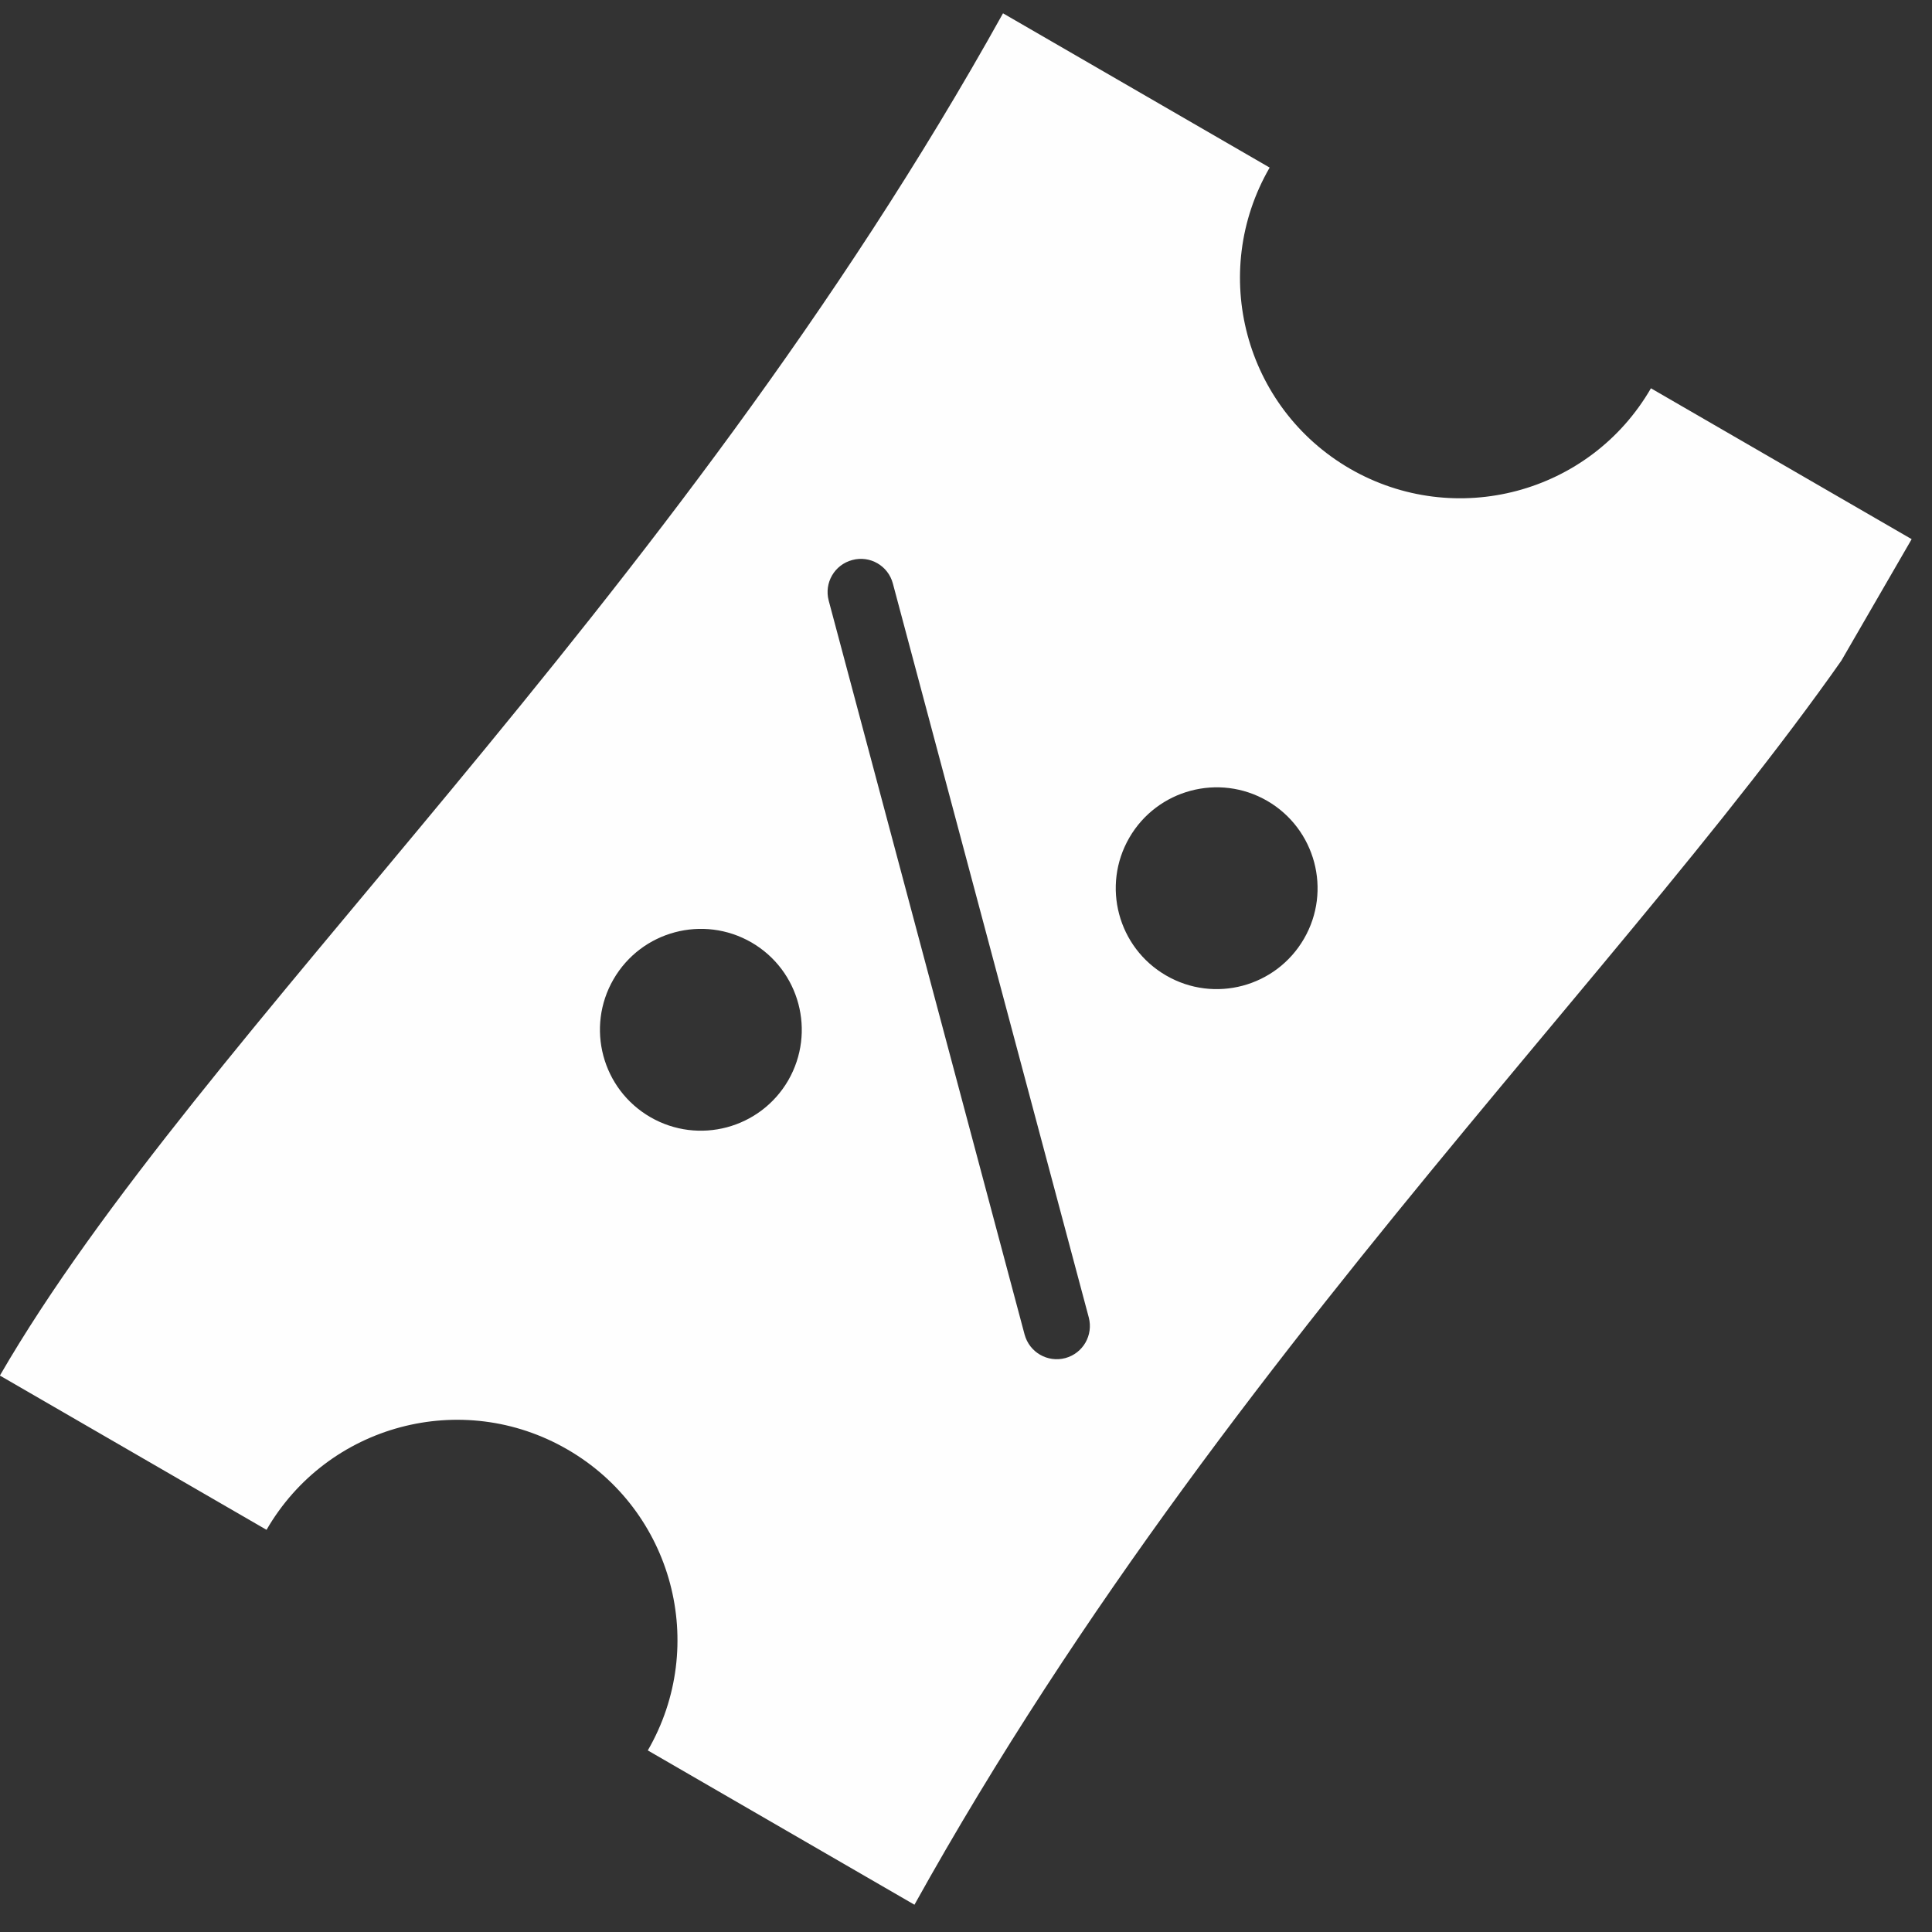 <?xml version="1.0" encoding="UTF-8"?>
<svg xmlns="http://www.w3.org/2000/svg" xmlns:xlink="http://www.w3.org/1999/xlink" width="90" zoomAndPan="magnify" viewBox="0 0 67.5 67.5" height="90" preserveAspectRatio="xMidYMid meet" version="1.0">
  <rect x="0" y="0" width="67.5" height="67.5" fill="#333333" stroke="none"/>
  <defs>
    <clipPath id="54e2f617fc">
      <path d="M 0 0 L 67 0 L 67 67 L 0 67 Z M 0 0 " clip-rule="nonzero"></path>
    </clipPath>
    <clipPath id="e38ab2e00b">
      <path d="M -0.008 48.059 L 29.449 -2.848 L 66.824 18.777 L 37.367 69.684 Z M -0.008 48.059 " clip-rule="nonzero"></path>
    </clipPath>
    <clipPath id="7e0e3e592c">
      <path d="M -0.008 48.059 L 29.449 -2.848 L 66.824 18.777 L 37.367 69.684 Z M -0.008 48.059 " clip-rule="nonzero"></path>
    </clipPath>
  </defs>
  <g clip-path="url(#54e2f617fc)">
    <g clip-path="url(#e38ab2e00b)">
      <g clip-path="url(#7e0e3e592c)">
        <path fill="#fefefe" d="M 66.996 18.957 C 60.031 30.988 43.562 45.66 31.949 66.547 L 22.633 61.156 C 24.762 57.477 23.508 52.77 19.824 50.641 C 16.148 48.512 11.441 49.766 9.312 53.449 L -0.004 48.059 C 6.961 36.023 23.43 21.352 35.043 0.465 L 44.359 5.855 C 42.23 9.535 43.484 14.242 47.164 16.375 C 50.844 18.5 55.551 17.246 57.68 13.566 Z M 28.953 20.984 C 28.789 20.363 29.156 19.73 29.777 19.566 C 30.395 19.398 31.031 19.766 31.195 20.387 L 38.039 46.027 C 38.203 46.648 37.84 47.281 37.219 47.449 C 36.598 47.613 35.965 47.246 35.797 46.625 Z M 27.539 37.746 C 26.562 39.43 24.406 40.004 22.723 39.031 C 21.035 38.055 20.461 35.898 21.434 34.215 C 22.41 32.527 24.566 31.953 26.254 32.926 C 27.938 33.902 28.512 36.059 27.539 37.746 Z M 39.457 29.266 C 40.434 27.582 42.59 27.008 44.273 27.98 C 45.957 28.957 46.535 31.113 45.559 32.797 C 44.582 34.484 42.426 35.059 40.742 34.082 C 39.059 33.109 38.48 30.953 39.457 29.266 Z M 39.457 29.266 " fill-opacity="1" fill-rule="evenodd"></path>
      </g>
    </g>
  </g>
</svg>

